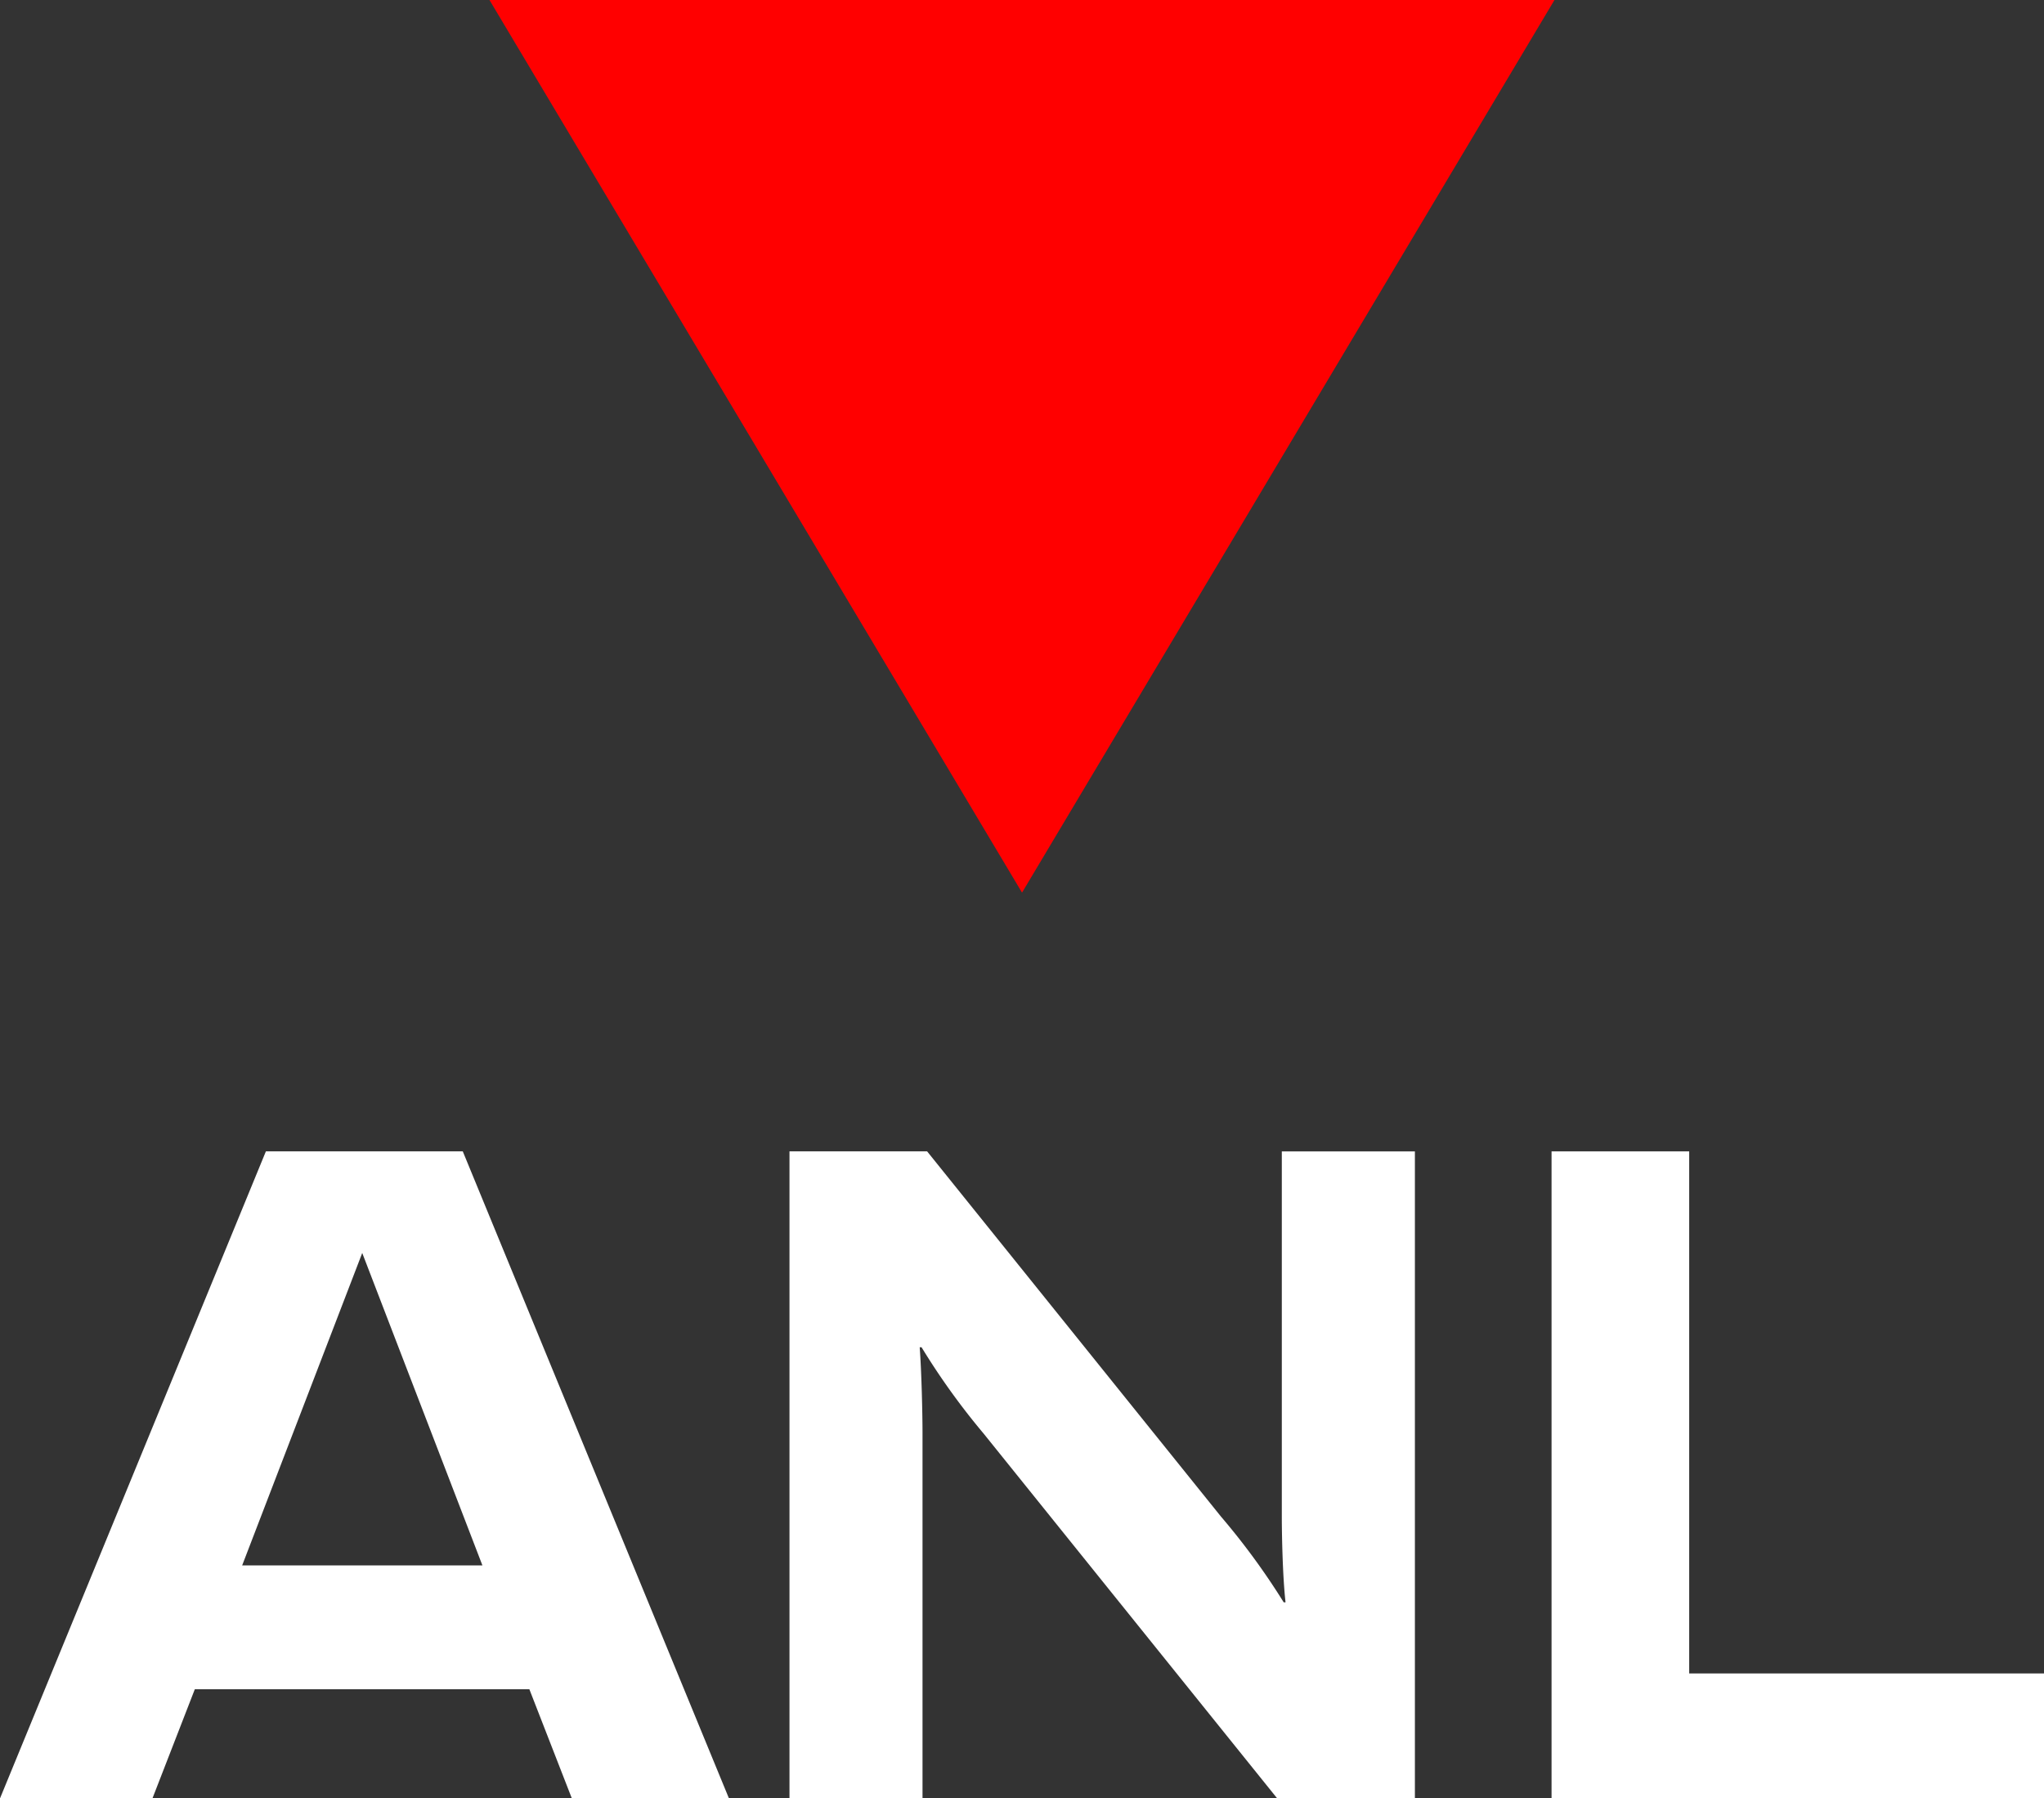 <svg id="ANL" xmlns="http://www.w3.org/2000/svg" width="35.493" height="31.224" viewBox="0 0 35.493 31.224">
  <rect x="0" y="0" width="35.493" height="31.224" fill="#333333" stroke="none"/>
  <g id="Groupe_95" data-name="Groupe 95" transform="translate(8.5)">
    <g id="Logo">
      <path id="triangle" d="M516.406,597.029h0l-9.248-15.5h18.494Z" transform="translate(-507.159 -581.53)" fill="red"/>
    </g>
  </g>
  <g id="Groupe_96" data-name="Groupe 96" transform="translate(0 19.992)">
    <path id="Tracé_89" data-name="Tracé 89" d="M504.031,606.347h-2.647L506,595.115h3.419l4.621,11.232h-2.728l-.737-1.893h-5.809Zm1.557-4.043h4.172l-2.087-5.425Z" transform="translate(-501.383 -595.115)" fill="#fff"/>
    <path id="Tracé_90" data-name="Tracé 90" d="M519.167,606.347l-5.1-6.337a12.211,12.211,0,0,1-1.074-1.494h-.032c.032.418.049,1.157.049,1.494v6.337H510.7V595.115h2.39l5.1,6.338a12.276,12.276,0,0,1,1.092,1.492h.032c-.049-.418-.065-1.155-.065-1.492v-6.338h2.311v11.232Z" transform="translate(-496.991 -595.115)" fill="#fff"/>
    <path id="Tracé_91" data-name="Tracé 91" d="M528.242,606.347H519.69V595.115h2.39v9.065h6.162Z" transform="translate(-492.748 -595.115)" fill="#fff"/>
  </g>
</svg>
